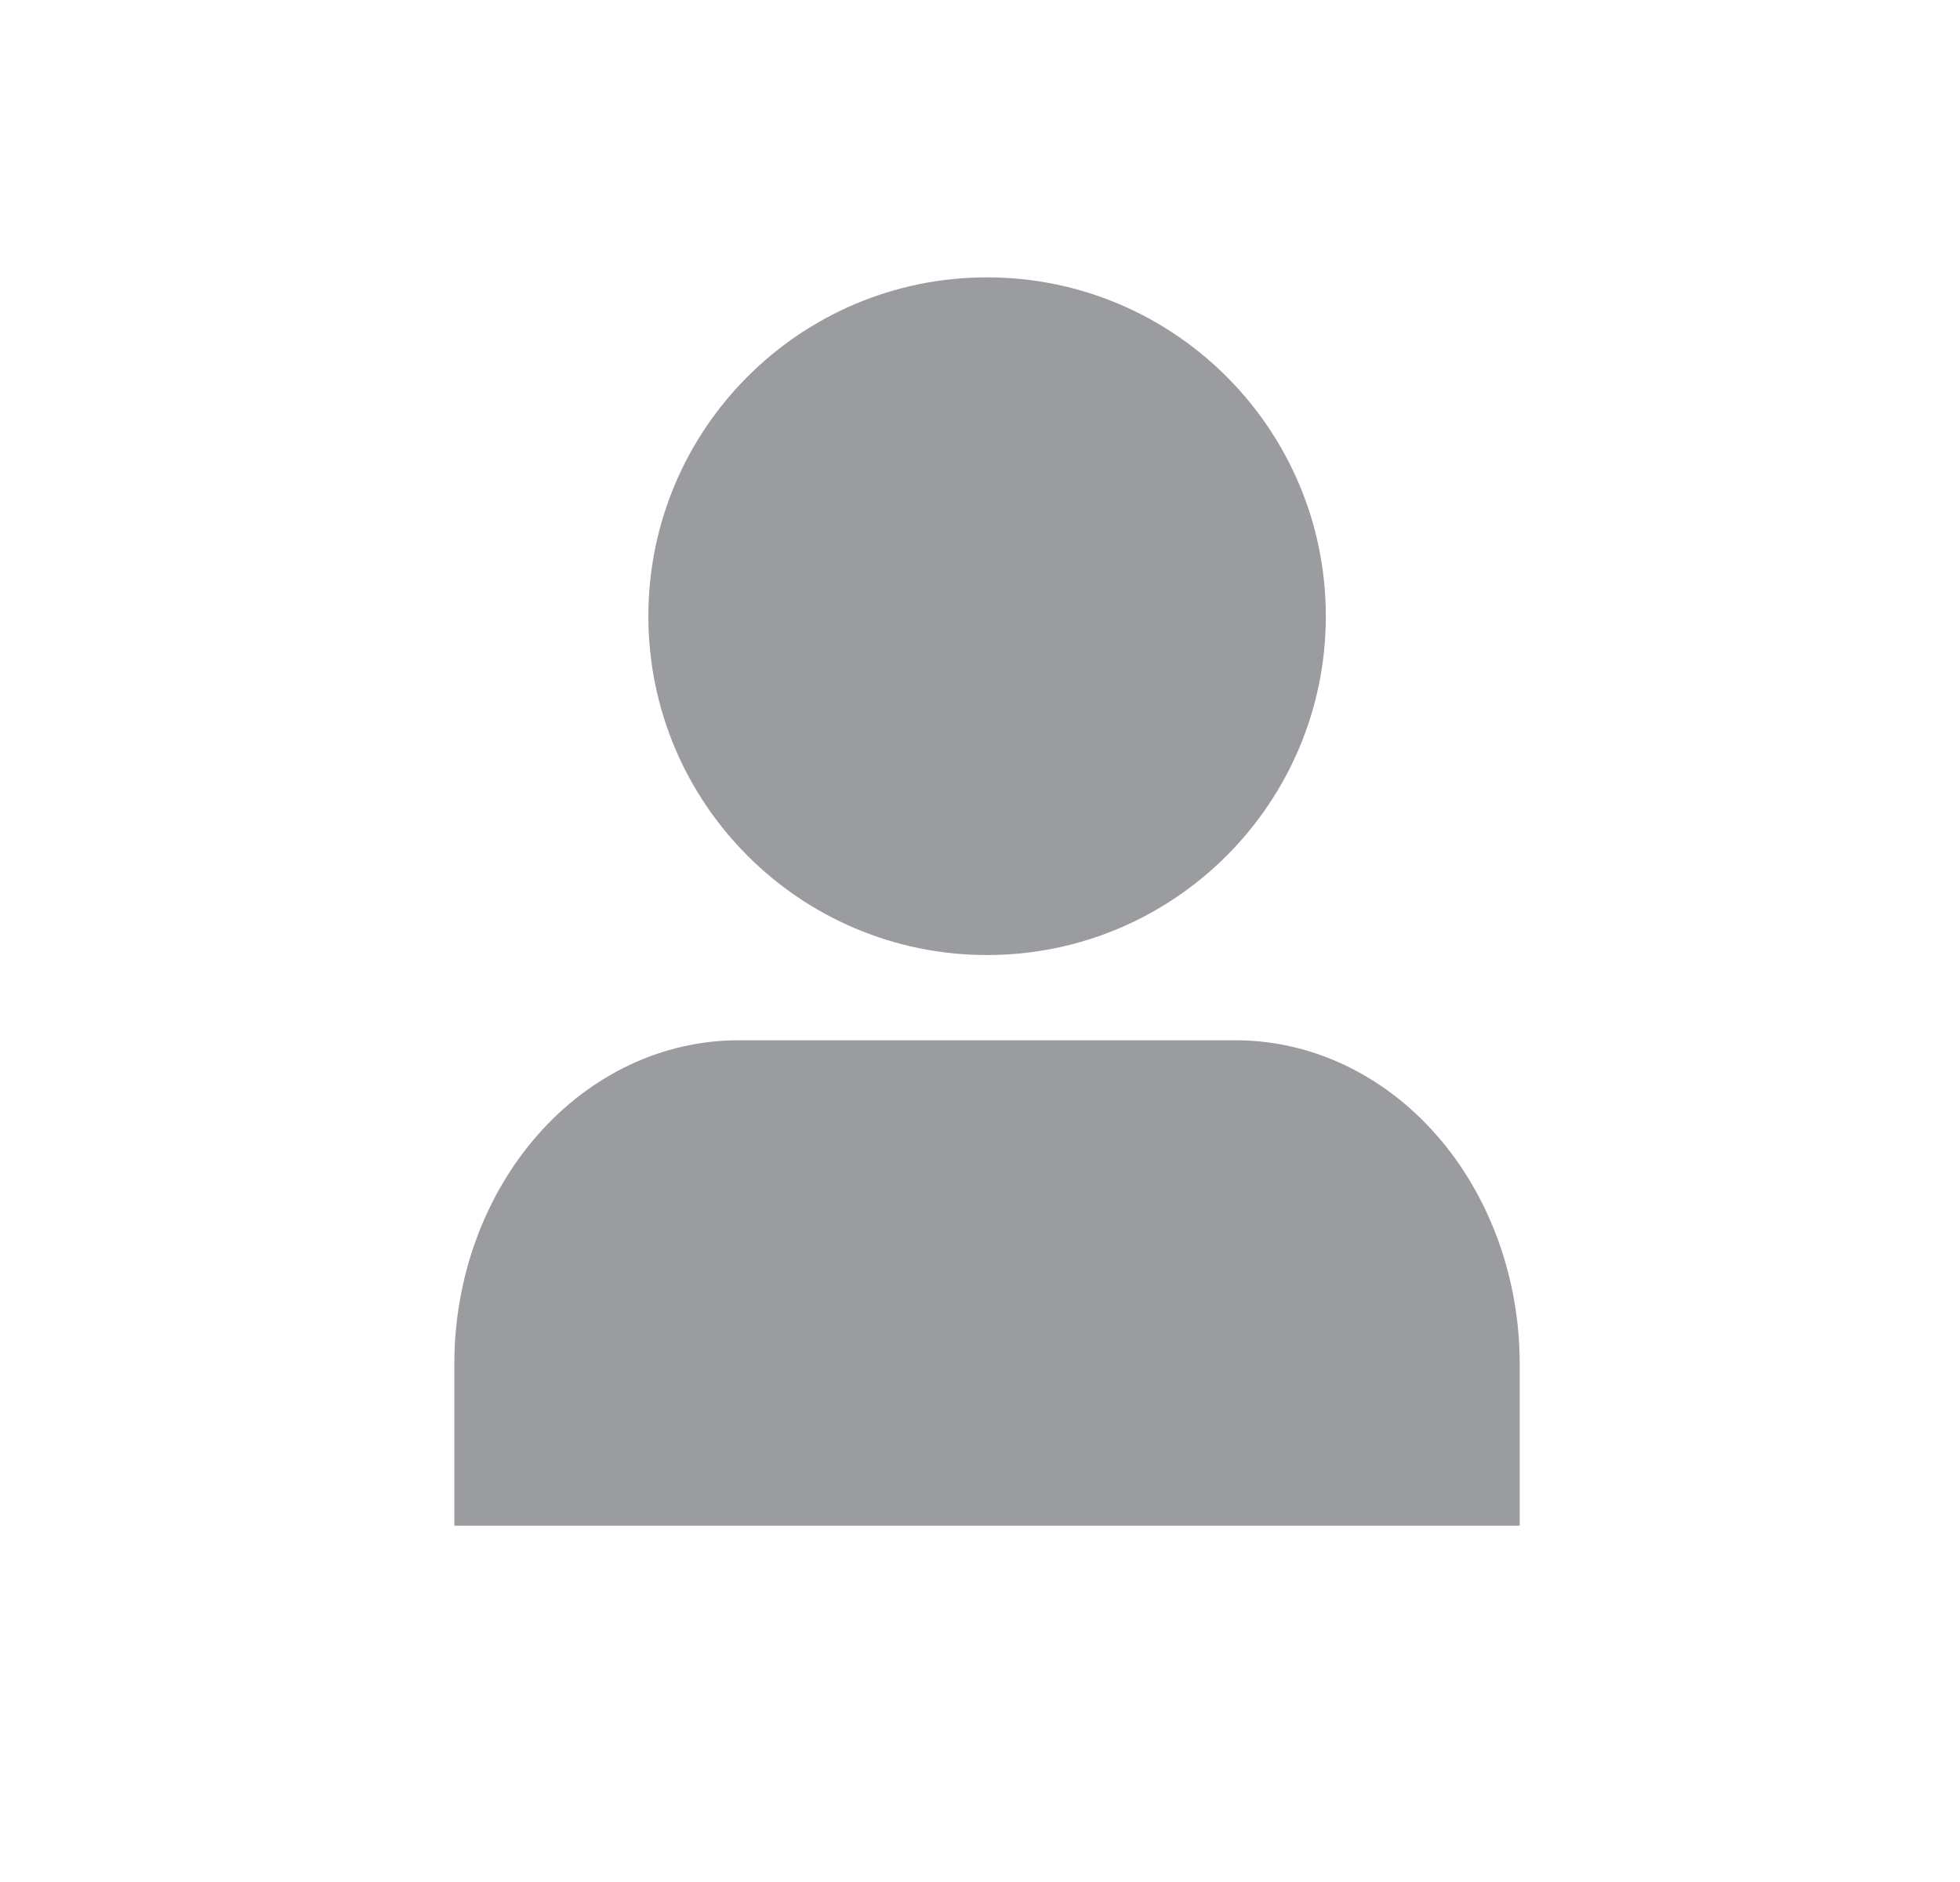 <svg width="25" height="24" viewBox="0 0 25 24" fill="none" xmlns="http://www.w3.org/2000/svg">
<g opacity="0.5">
<path d="M19.384 19.457V17.393C19.384 16.299 19.002 15.249 18.323 14.475C17.643 13.7 16.721 13.266 15.76 13.266H9.419C8.458 13.266 7.536 13.7 6.856 14.475C6.177 15.249 5.795 16.299 5.795 17.393V19.457" fill="#363940"/>
<path d="M12.59 12.179C14.976 12.179 16.911 10.244 16.911 7.858C16.911 5.472 14.976 3.537 12.59 3.537C10.204 3.537 8.27 5.472 8.27 7.858C8.27 10.244 10.204 12.179 12.59 12.179Z" fill="#363940"/>
</g>
</svg>
